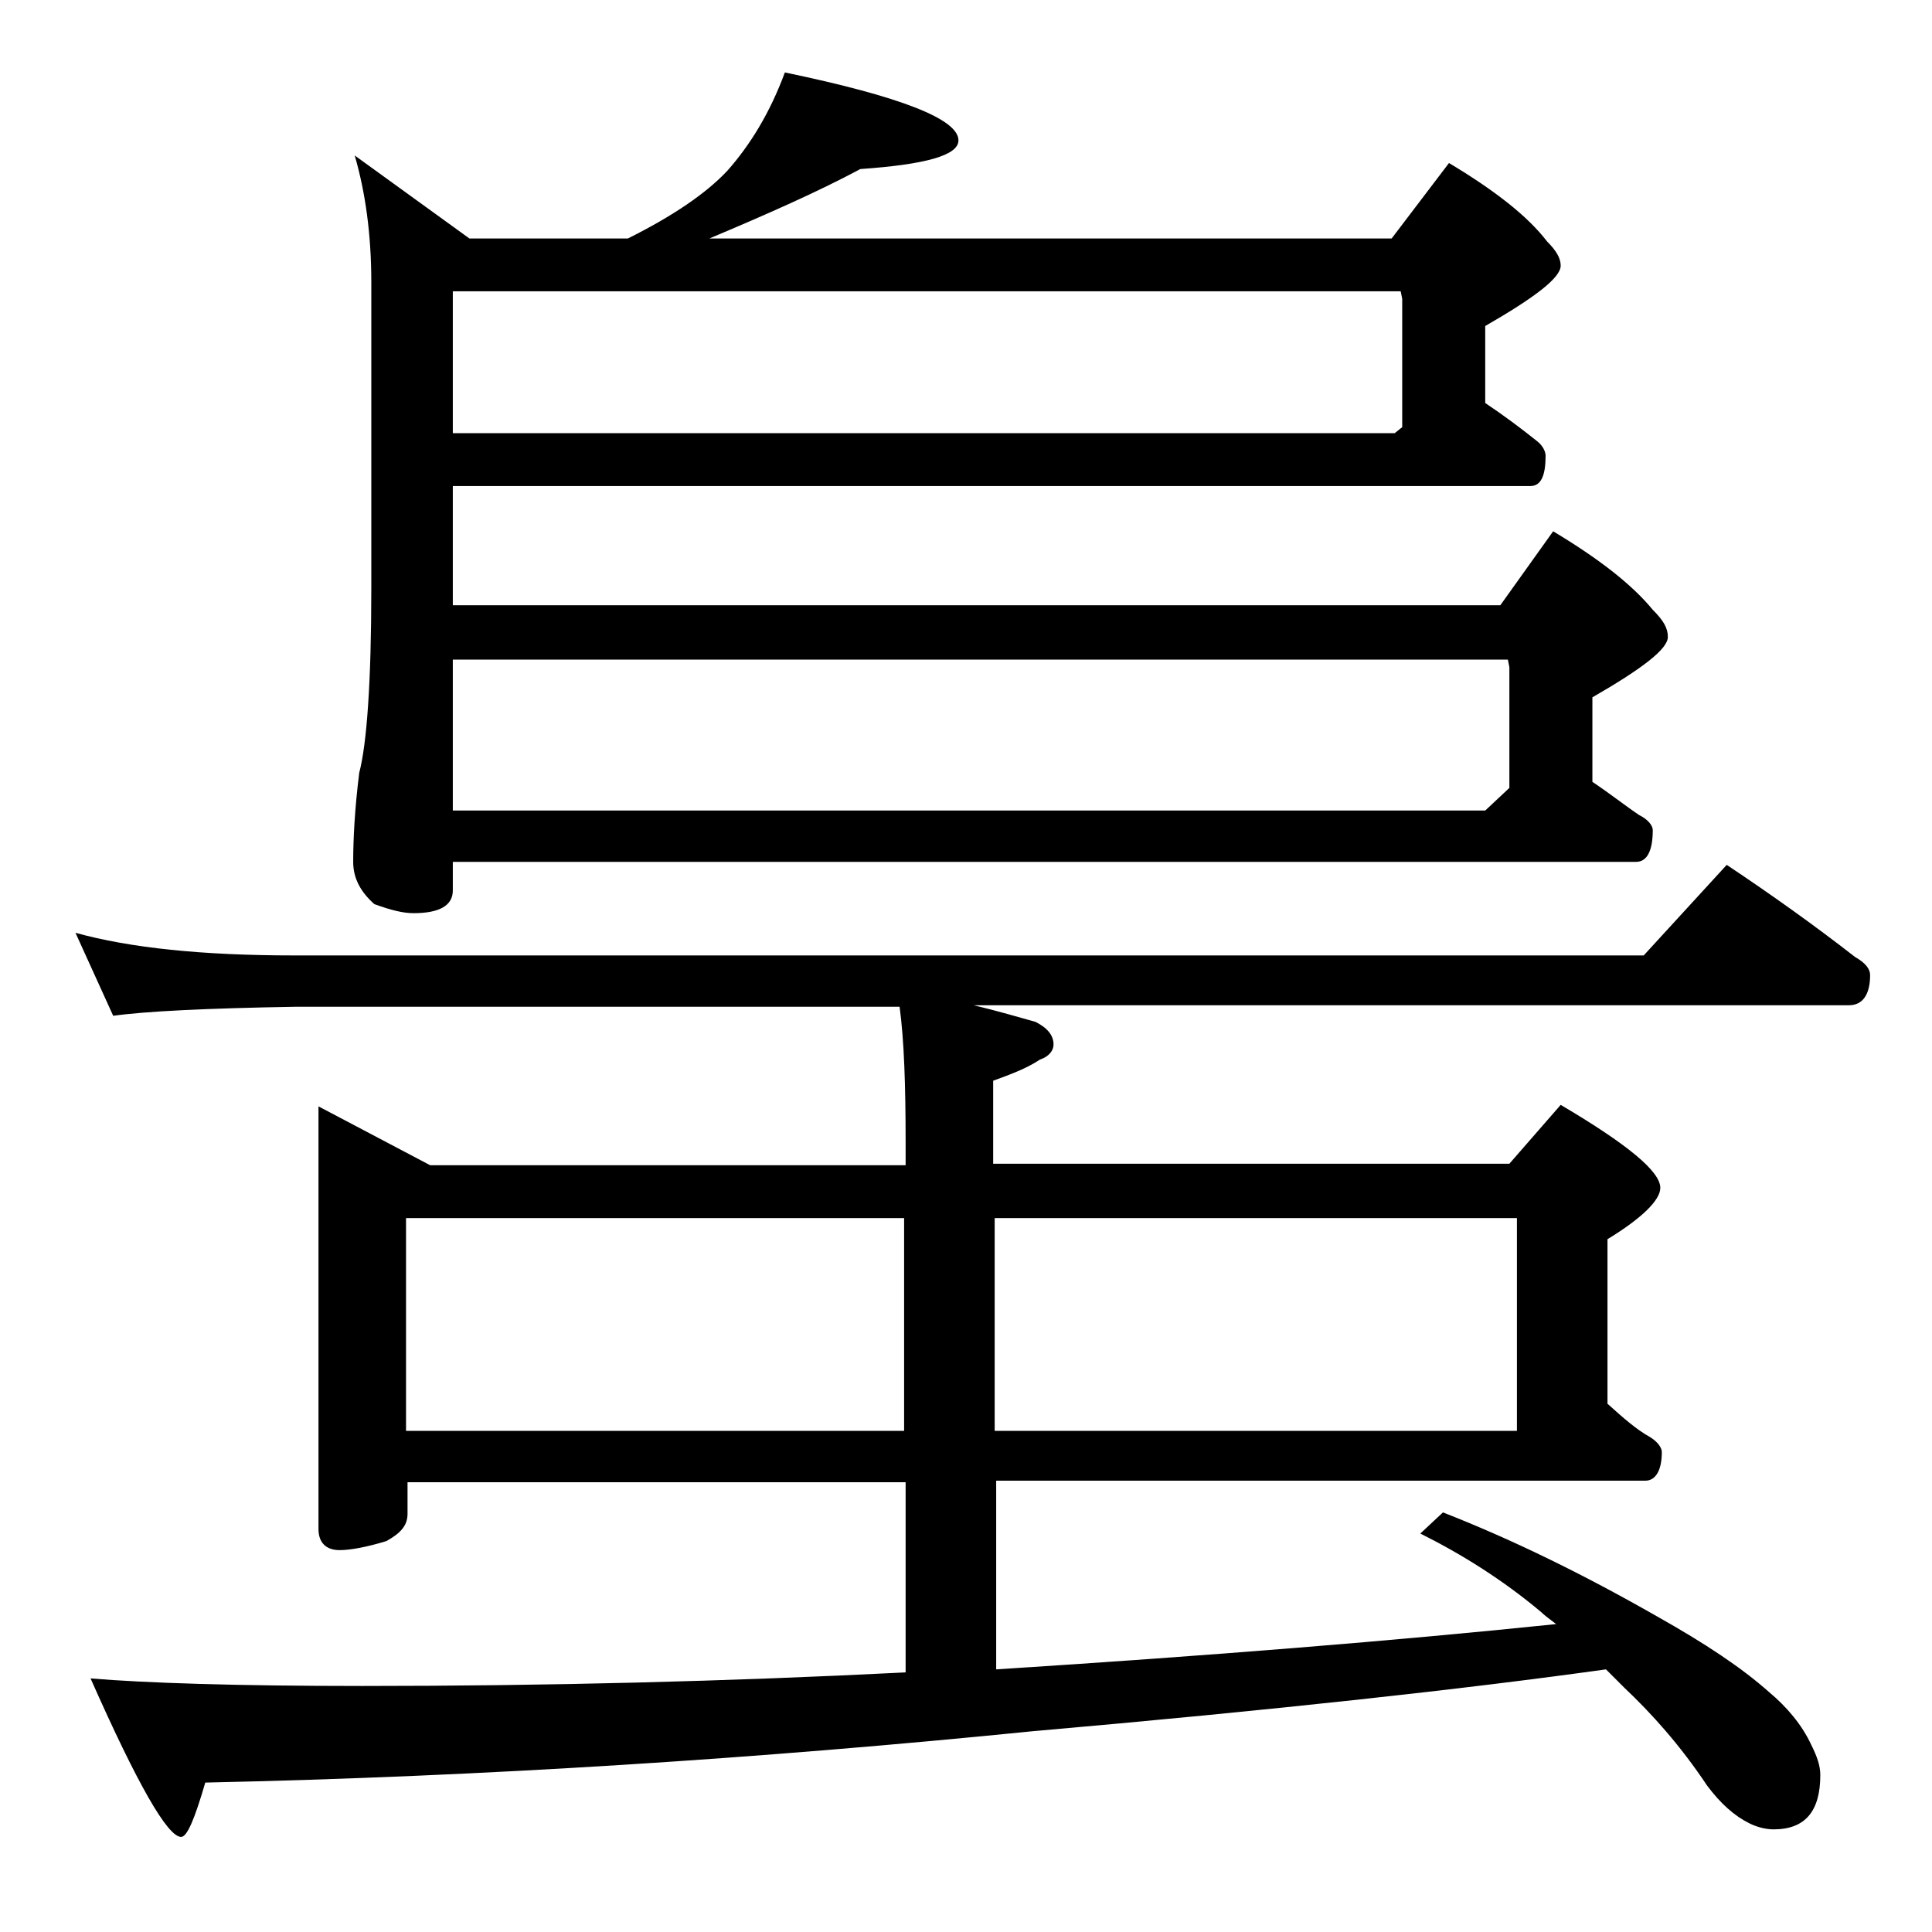 <?xml version="1.0" encoding="utf-8"?>
<!-- Generator: Adobe Illustrator 18.0.0, SVG Export Plug-In . SVG Version: 6.00 Build 0)  -->
<!DOCTYPE svg PUBLIC "-//W3C//DTD SVG 1.1//EN" "http://www.w3.org/Graphics/SVG/1.1/DTD/svg11.dtd">
<svg version="1.1" id="Layer_1" xmlns="http://www.w3.org/2000/svg" xmlns:xlink="http://www.w3.org/1999/xlink" x="0px" y="0px"
	 viewBox="0 0 128 128" enable-background="new 0 0 128 128" xml:space="preserve">
<path d="M5,61.8c3.6,1,8.4,1.5,14.5,1.5h89.4l5.5-6c3,2,5.8,4,8.5,6.1c0.7,0.4,1,0.8,1,1.2c0,1.3-0.5,2-1.4,2h-58
	c1.7,0.4,3,0.8,4.1,1.1c0.8,0.4,1.2,0.9,1.2,1.5c0,0.4-0.3,0.8-0.9,1c-0.9,0.6-2,1-3.1,1.4v5.5H100l3.4-3.9c4.4,2.6,6.6,4.4,6.6,5.5
	c0,0.8-1.2,2-3.5,3.4V93c1,0.9,1.9,1.7,2.8,2.2c0.5,0.3,0.8,0.7,0.8,1c0,1.2-0.4,1.9-1.1,1.9h-43v12.5c14.1-0.9,26.5-1.9,37.1-3
	c-0.4-0.3-0.8-0.6-1-0.8c-2.5-2.1-5.2-3.8-8-5.2l1.5-1.4c4.6,1.8,9.3,4.1,14.2,6.9c3.2,1.8,5.6,3.4,7.4,5c1.2,1,2.2,2.2,2.8,3.5
	c0.4,0.8,0.6,1.4,0.6,2c0,2.4-1,3.6-3.1,3.6c-0.4,0-1-0.1-1.6-0.4c-1-0.5-1.9-1.3-2.8-2.5c-1.8-2.7-3.7-4.8-5.5-6.5
	c-0.4-0.4-0.8-0.8-1.2-1.2c-9.3,1.3-22,2.7-38,4.1c-17.9,1.8-36.2,3-54.8,3.4c-0.7,2.4-1.2,3.6-1.6,3.6c-0.9,0-2.9-3.5-6-10.5
	c3.6,0.3,9.6,0.5,18,0.5c12.2,0,24.2-0.3,36-0.9V98.2h-33v2.1c0,0.8-0.5,1.3-1.4,1.8c-1.3,0.4-2.4,0.6-3.1,0.6
	c-0.9,0-1.4-0.5-1.4-1.4v-28l7.4,3.9h31.5v-1.5c0-3.8-0.1-6.8-0.4-9h-40c-5.9,0.1-10,0.3-12.1,0.6L5,61.8z M52,4.8
	c7.7,1.6,11.5,3.1,11.5,4.5c0,1-2.2,1.6-6.5,1.9c-2.8,1.5-6.2,3-10,4.6h45.2l3.8-5c3,1.8,5.2,3.5,6.5,5.2c0.6,0.6,0.9,1.1,0.9,1.6
	c0,0.8-1.7,2.1-5,4v5.1c1.2,0.8,2.4,1.7,3.4,2.5c0.4,0.3,0.6,0.7,0.6,1c0,1.3-0.3,2-1,2H30v7.9h69.4l3.5-4.9c3,1.8,5.2,3.5,6.6,5.2
	c0.7,0.7,1,1.2,1,1.8c0,0.8-1.7,2.1-5,4v5.6c1.2,0.8,2.2,1.6,3.1,2.2c0.6,0.3,0.9,0.7,0.9,1c0,1.4-0.4,2.1-1.1,2.1H30v1.9
	c0,1-0.9,1.5-2.6,1.5c-0.7,0-1.5-0.2-2.6-0.6c-0.9-0.8-1.4-1.7-1.4-2.8c0-1.5,0.1-3.5,0.4-5.9c0.5-1.9,0.8-6,0.8-12.2V18.7
	c0-3.2-0.4-6-1.1-8.4l7.6,5.5h10.5c3-1.5,5.2-3,6.6-4.5C49.7,9.6,51,7.5,52,4.8z M26.9,94.8h33V80.7h-33V94.8z M30,28.7h62.4
	l0.5-0.4v-8.5l-0.1-0.5H30V28.7z M30,53.7h68.4l1.6-1.5v-8l-0.1-0.5H30V53.7z M65.9,80.7v14.1h34.6V80.7H65.9z"/>
</svg>
